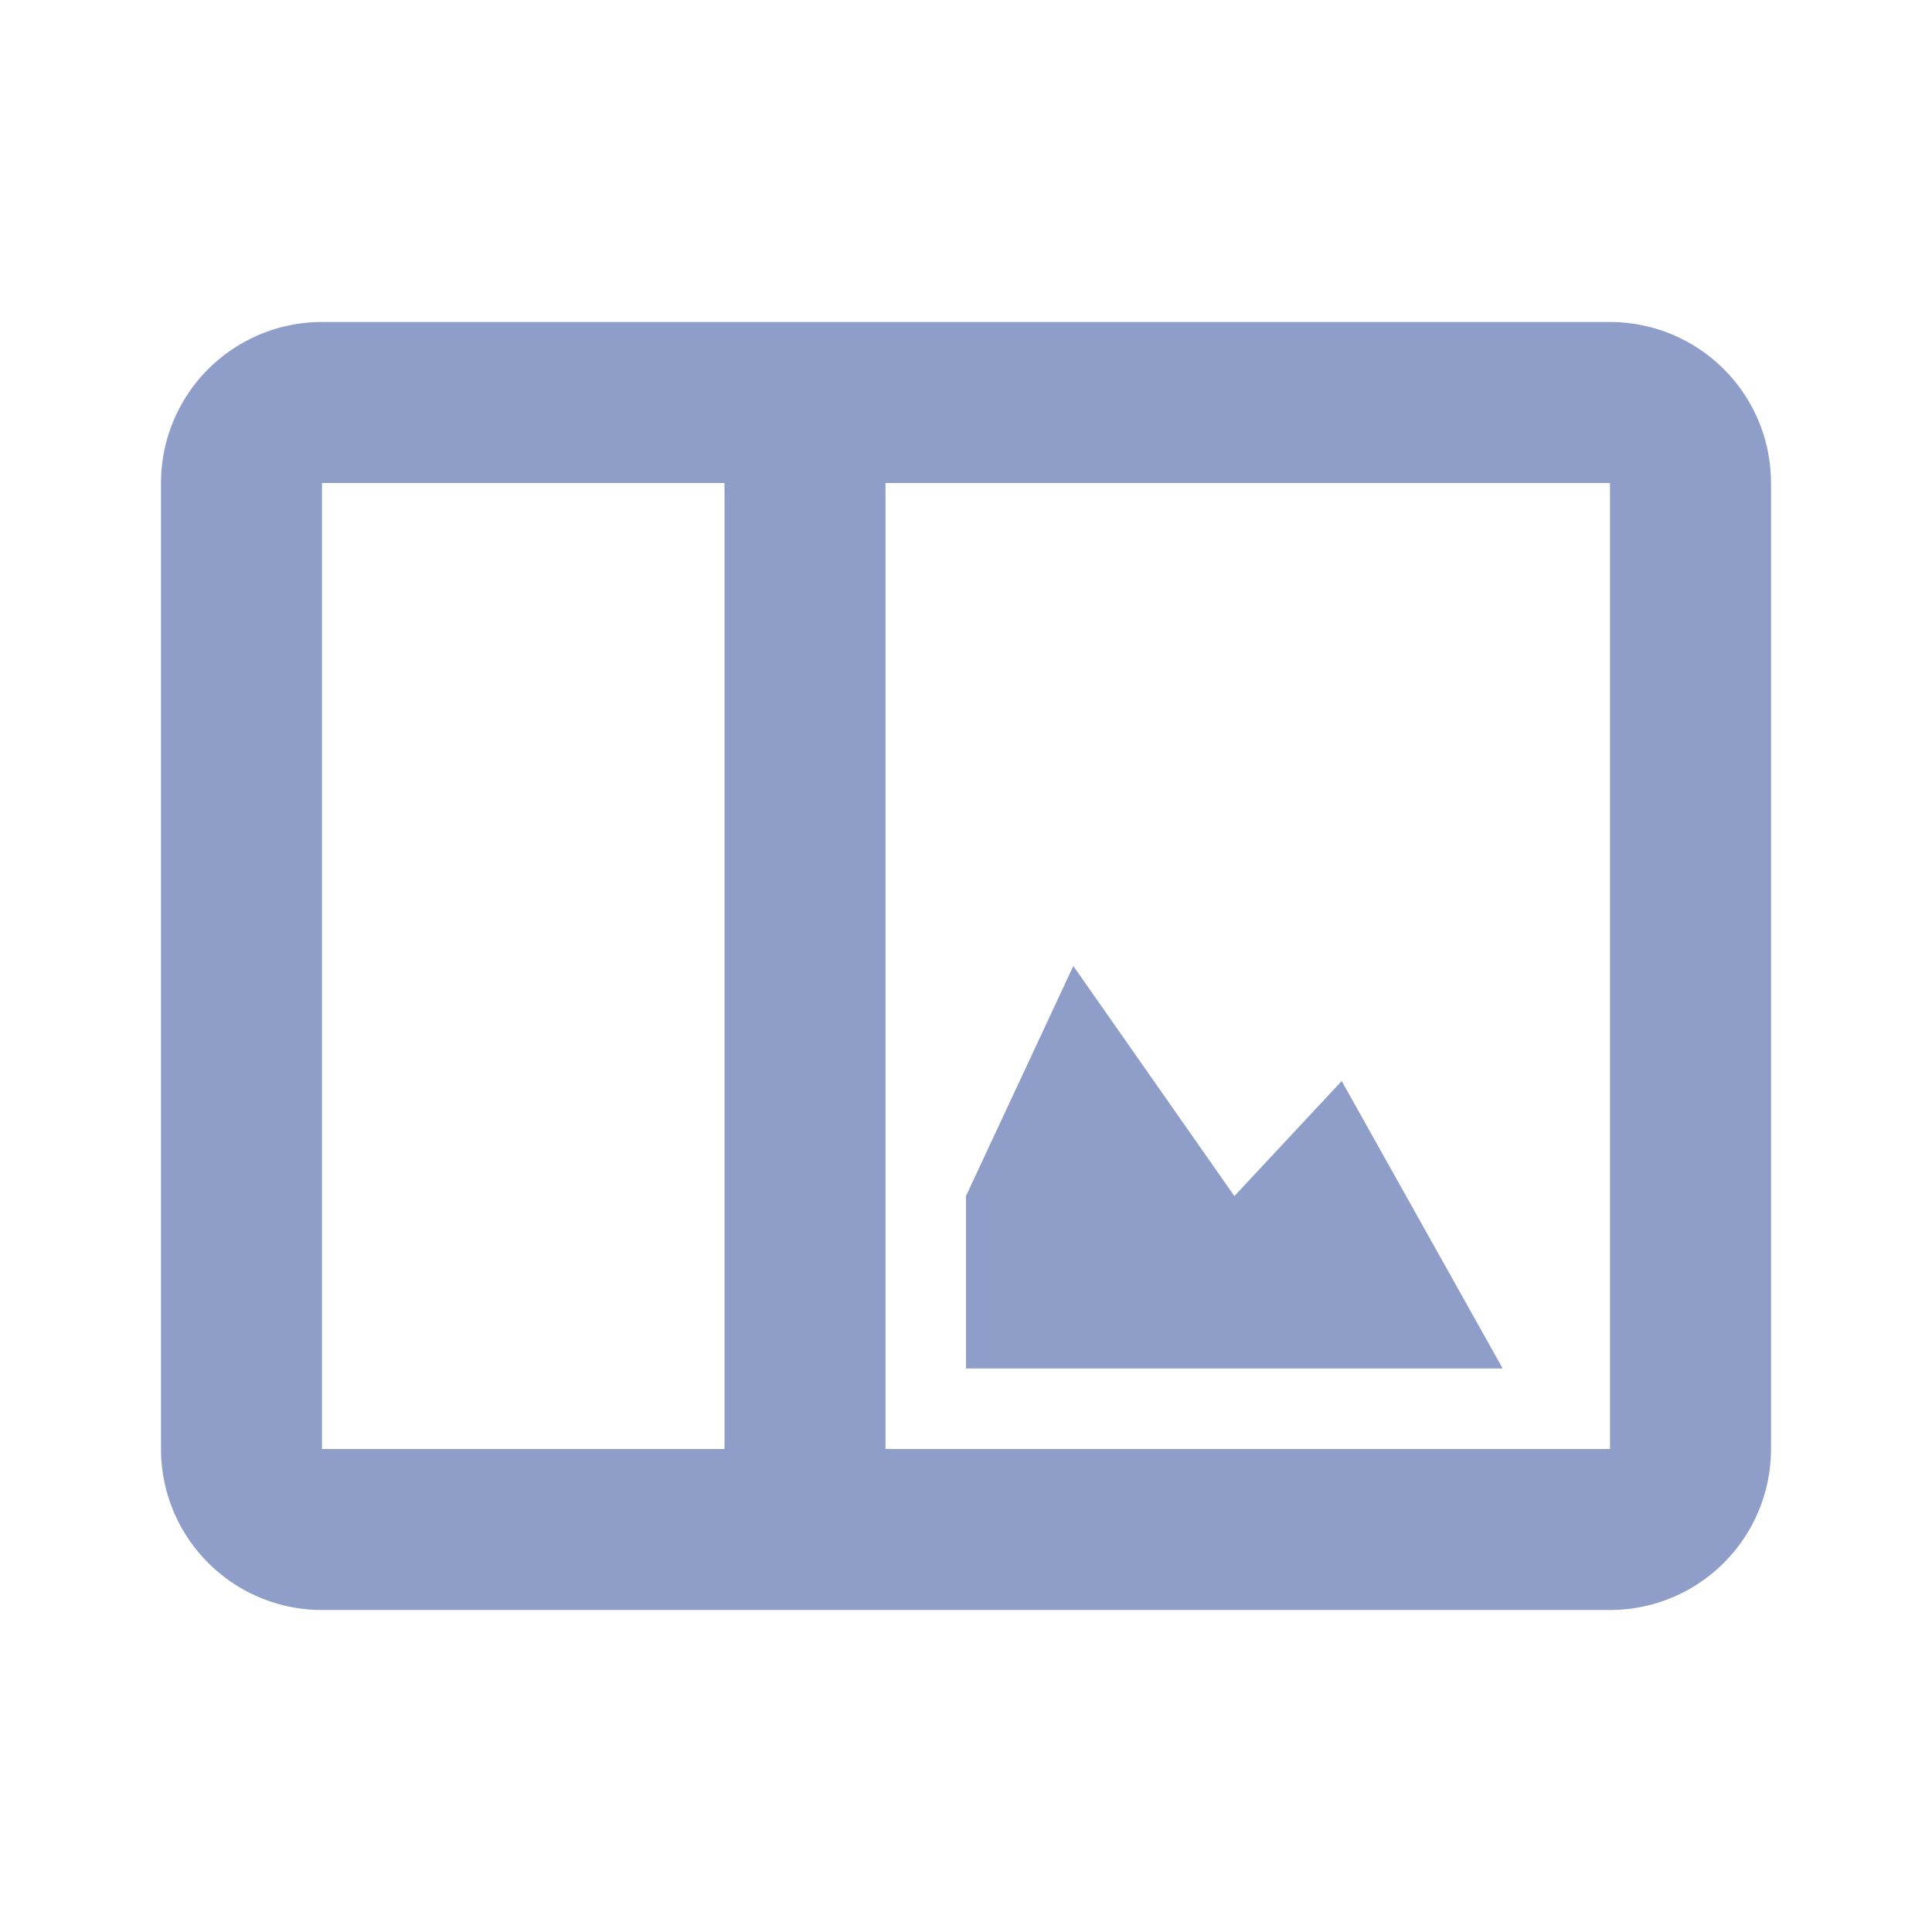 <svg xmlns="http://www.w3.org/2000/svg" viewBox="0 0 24 24">
  <path d="M20,4H4A2,2,0,0,0,2,6V18a2,2,0,0,0,2,2H20a2,2,0,0,0,2-2V6a2,2,0,0,0-2-2ZM11,18V6h9V18ZM4,18V6H9V18Zm9.333-6L12,14.857V17h6.667l-2-3.571-1.333,1.429-2-2.857Z" fill="#8f9dc9"/>
  <rect width="24" height="24" fill="none"/>
</svg>
